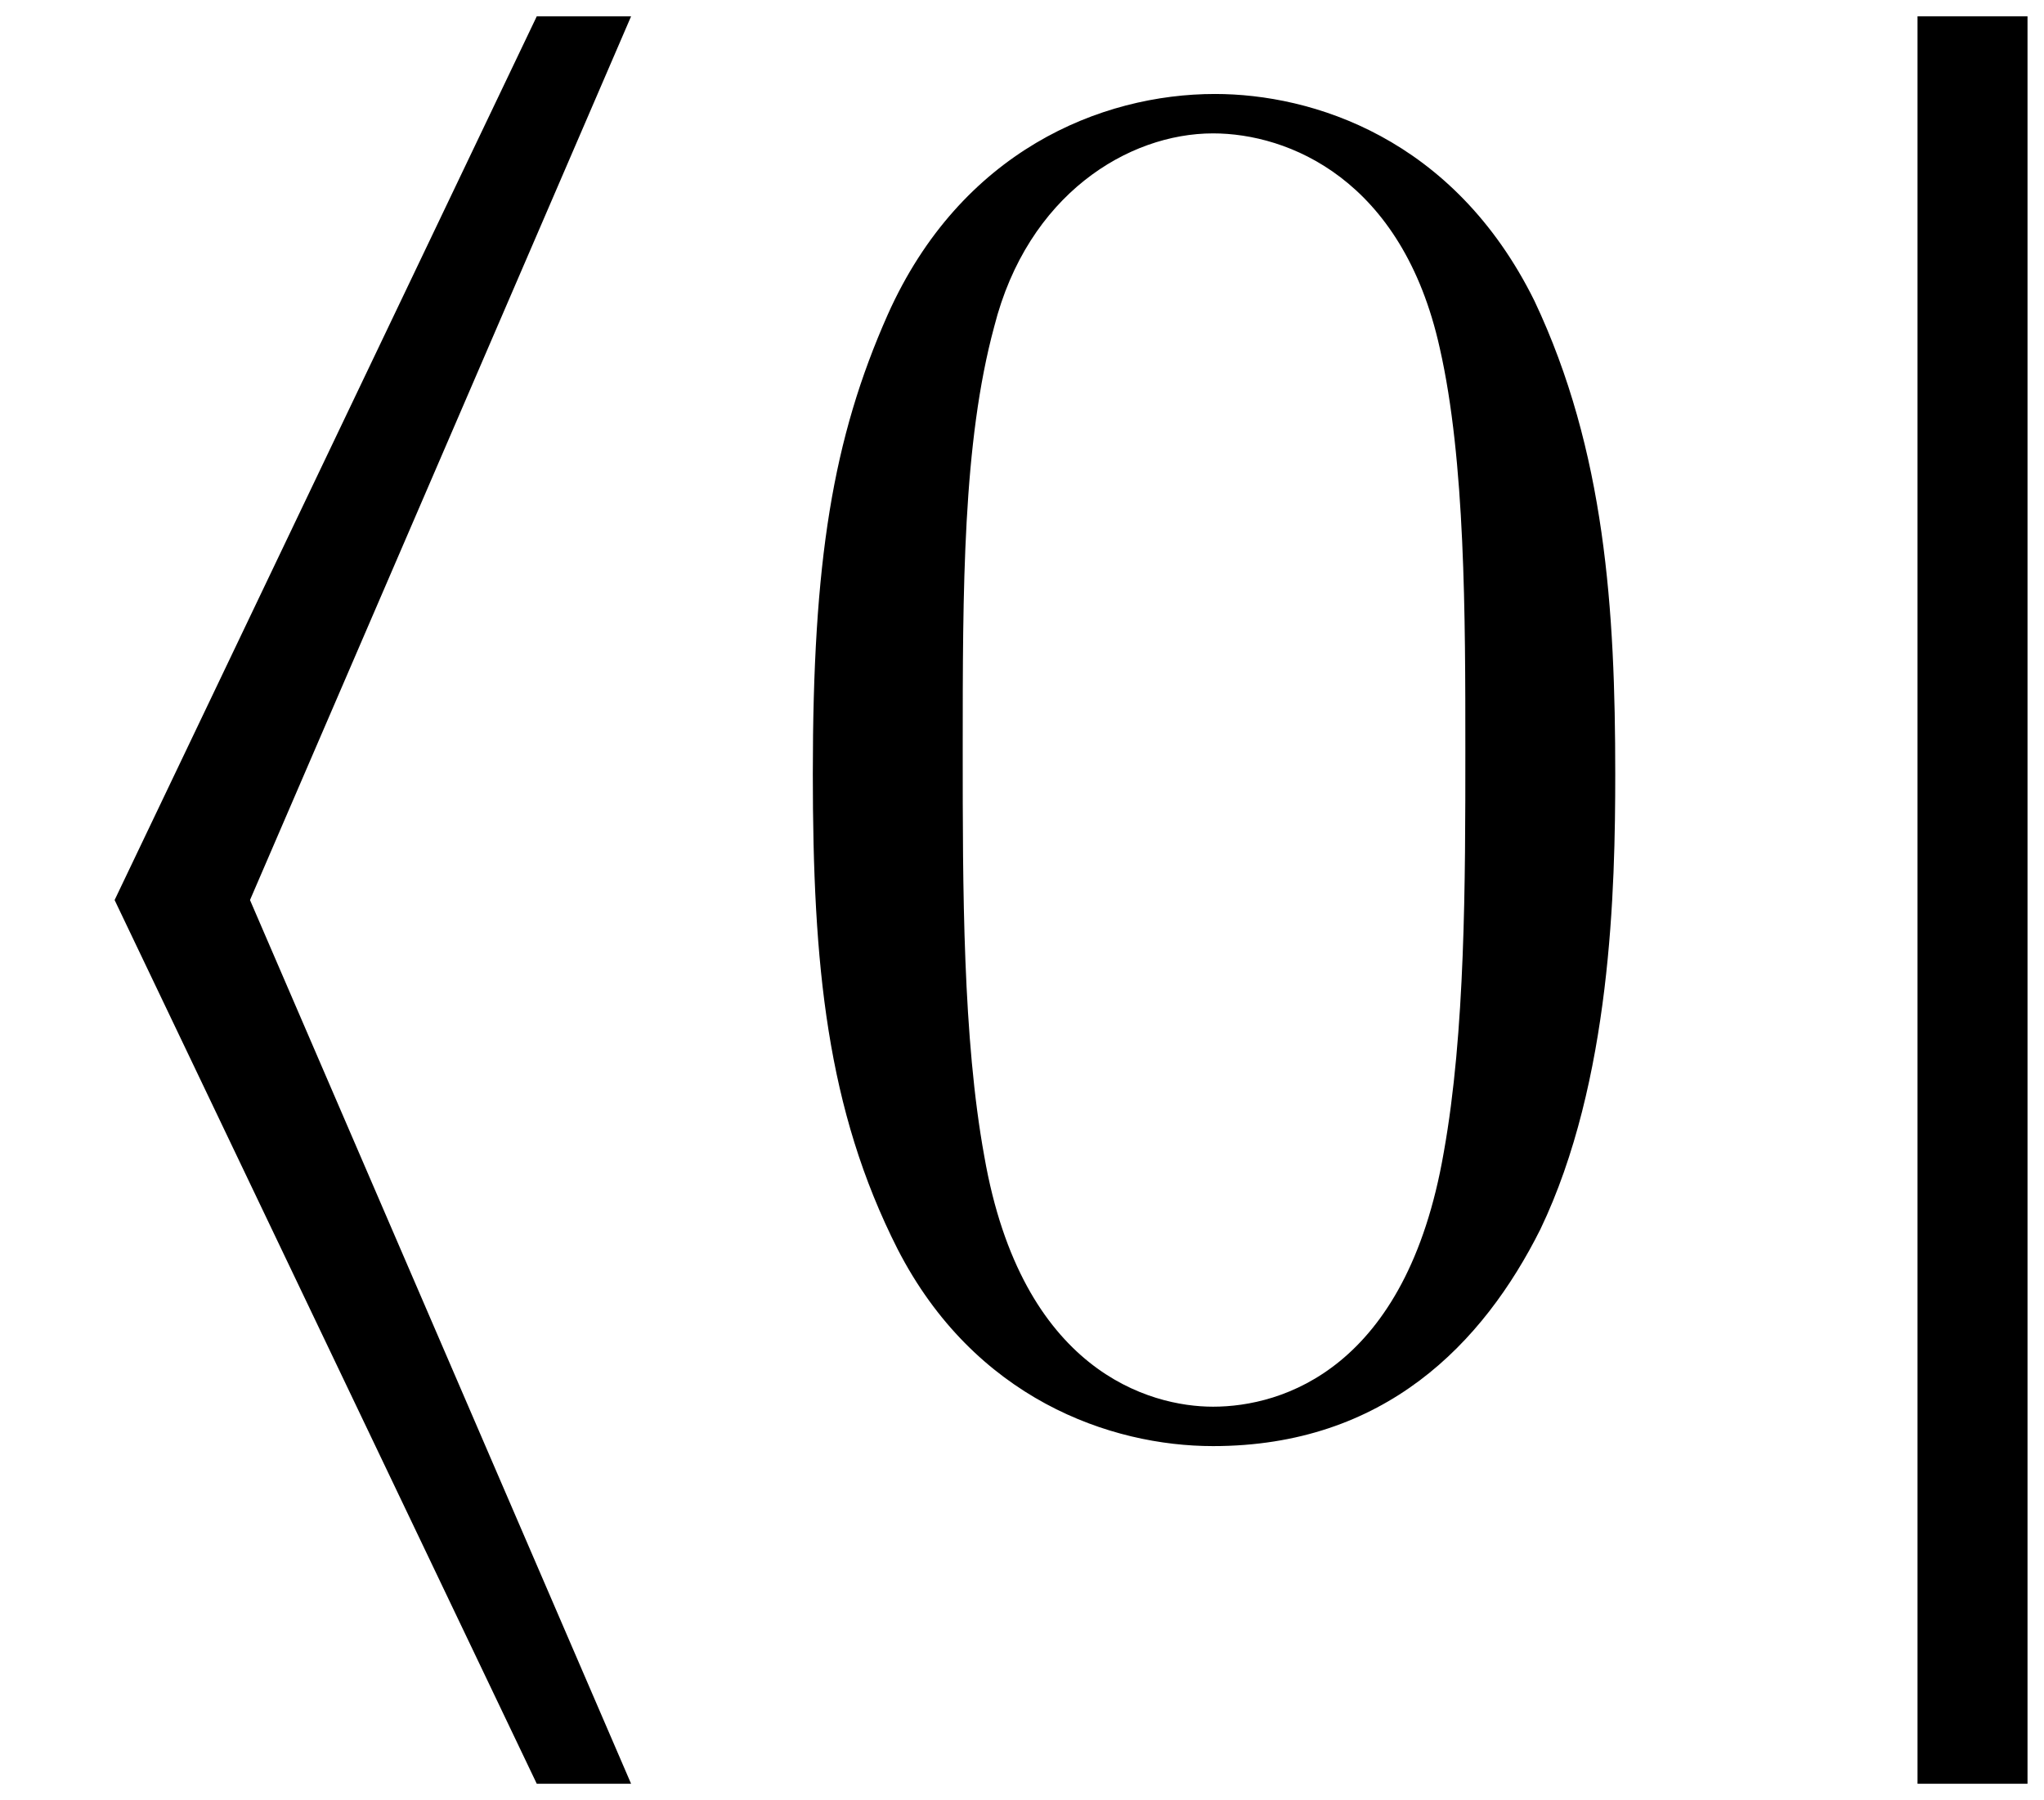 <?xml version='1.0' encoding='UTF-8'?>
<!-- This file was generated by dvisvgm 2.11.1 -->
<svg version='1.1' xmlns='http://www.w3.org/2000/svg' xmlns:xlink='http://www.w3.org/1999/xlink' width='12.395pt' height='10.919pt' viewBox='51.733 60.552 12.395 10.919'>
<defs>
<path id='g1-104' d='M3.728 2.299L1.417-3.061L3.728-8.421H3.156L.596-3.061L3.156 2.299H3.728Z'/>
<path id='g1-106' d='M1.525 2.299V-8.421H.858V2.299H1.525Z'/>
<path id='g3-48' d='M5.356-3.826C5.356-4.818 5.296-5.786 4.866-6.695C4.376-7.687 3.515-7.95 2.929-7.95C2.236-7.95 1.387-7.603 .944-6.611C.61-5.858 .49-5.117 .49-3.826C.49-2.666 .574-1.793 1.004-.944C1.47-.036 2.295 .251 2.917 .251C3.957 .251 4.555-.371 4.902-1.064C5.332-1.961 5.356-3.132 5.356-3.826ZM2.917 .012C2.534 .012 1.757-.203 1.53-1.506C1.399-2.224 1.399-3.132 1.399-3.969C1.399-4.949 1.399-5.834 1.59-6.539C1.793-7.34 2.403-7.711 2.917-7.711C3.371-7.711 4.065-7.436 4.292-6.408C4.447-5.727 4.447-4.782 4.447-3.969C4.447-3.168 4.447-2.26 4.316-1.53C4.089-.215 3.335 .012 2.917 .012Z'/>
</defs>
<g id='page1'>
<use x='51.832' y='69.072' xlink:href='#g1-104'/>
<use x='56.172' y='69.072' xlink:href='#g3-48'/>
<use x='62.503' y='69.072' xlink:href='#g1-106'/>
</g>
</svg>
